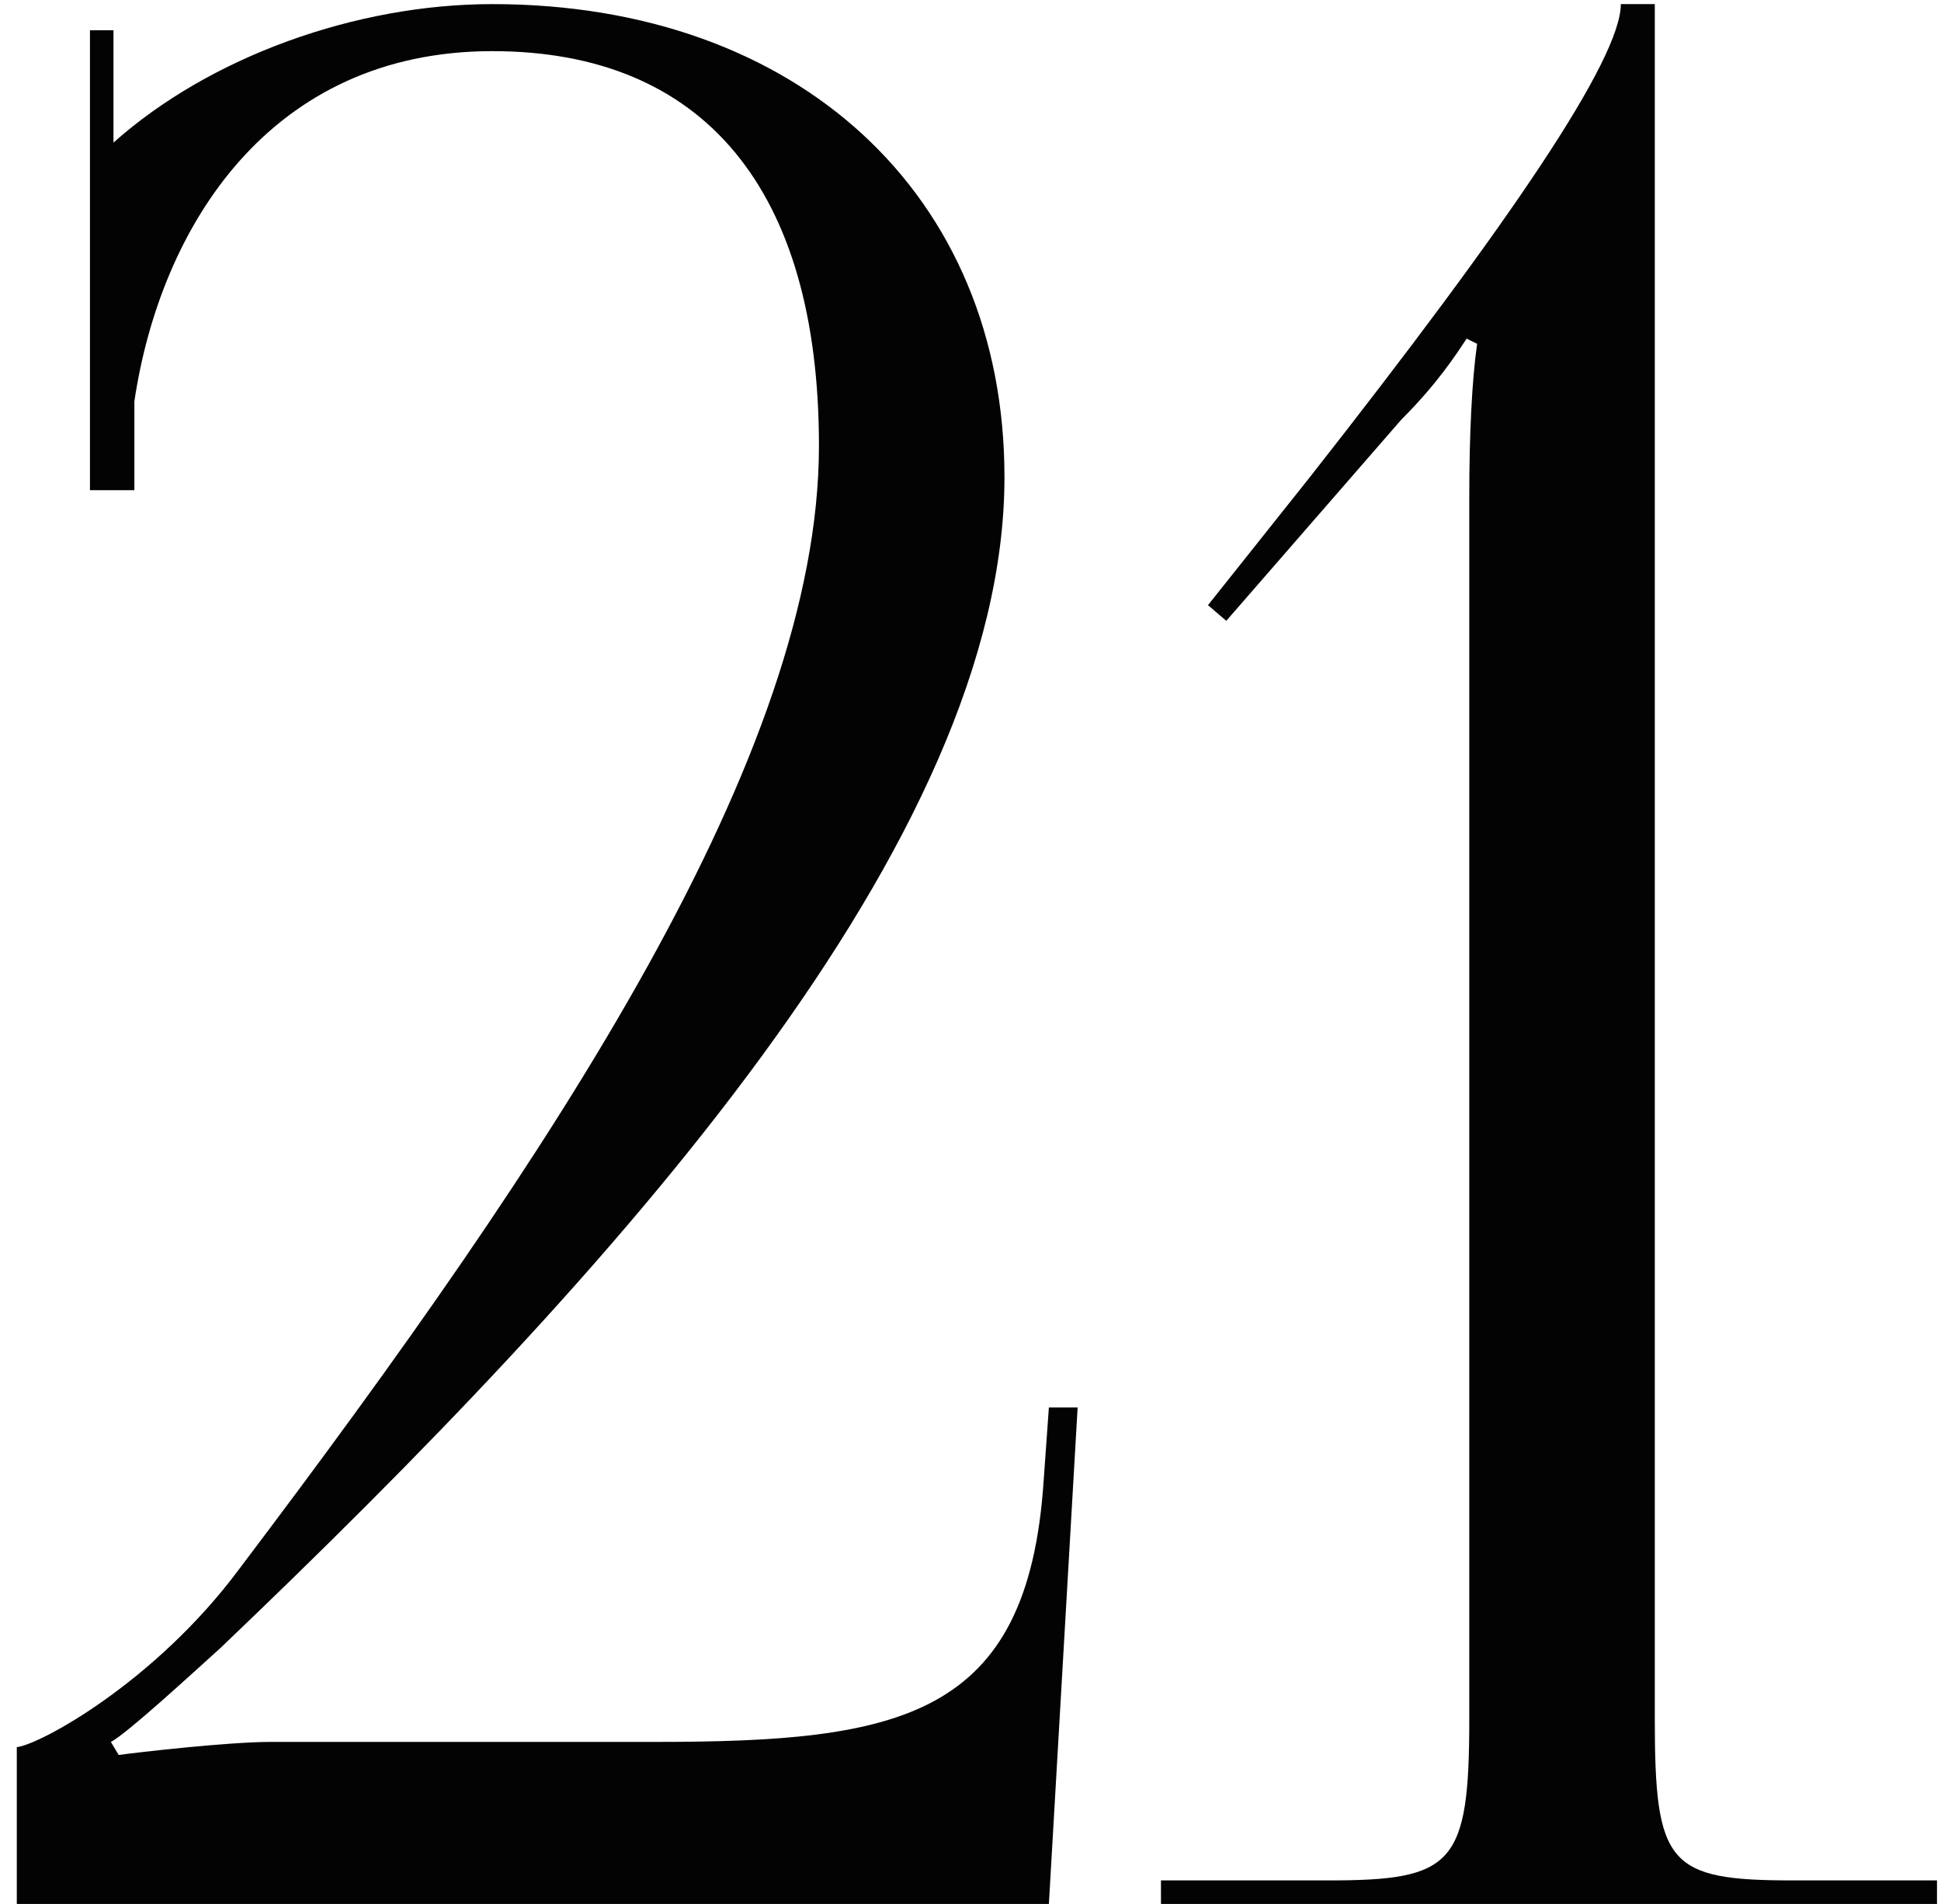 <?xml version="1.0" encoding="UTF-8"?> <svg xmlns="http://www.w3.org/2000/svg" width="104" height="102" viewBox="0 0 104 102" fill="none"><path d="M56.2 102H0.9V93.6C2.16 93.46 8.32 90.1 12.8 84.08C29.74 61.68 43.88 40.4 43.88 23.88C43.88 10.16 37.72 2.74 26.38 2.74C14.48 2.74 8.6 12.12 7.2 21.5V26.26H4.82V1.62H6.08V7.64C11.26 3.02 19.1 0.22 26.38 0.22C42.76 0.22 53.82 10.44 53.82 25.56C53.82 45.02 33.1 67.98 11.82 88.28C10.42 89.54 6.78 92.9 5.94 93.32L6.36 94.02C7.34 93.88 12.24 93.32 14.48 93.32H35.06C48.22 93.32 55.08 92.06 55.92 79.32L56.2 75.4H57.74L56.2 102ZM103.785 102H62.205V100.74H71.165C77.885 100.74 78.725 99.9 78.725 92.06V26.54C78.725 23.32 78.865 20.38 79.145 18.42L78.585 18.14C78.025 18.98 77.045 20.52 75.085 22.48L65.705 33.26L64.725 32.42L70.185 25.56C80.965 11.84 86.845 3.16 86.845 0.22H88.665V92.06C88.665 99.9 89.365 100.74 96.085 100.74H103.785V102Z" fill="#030303"></path></svg> 